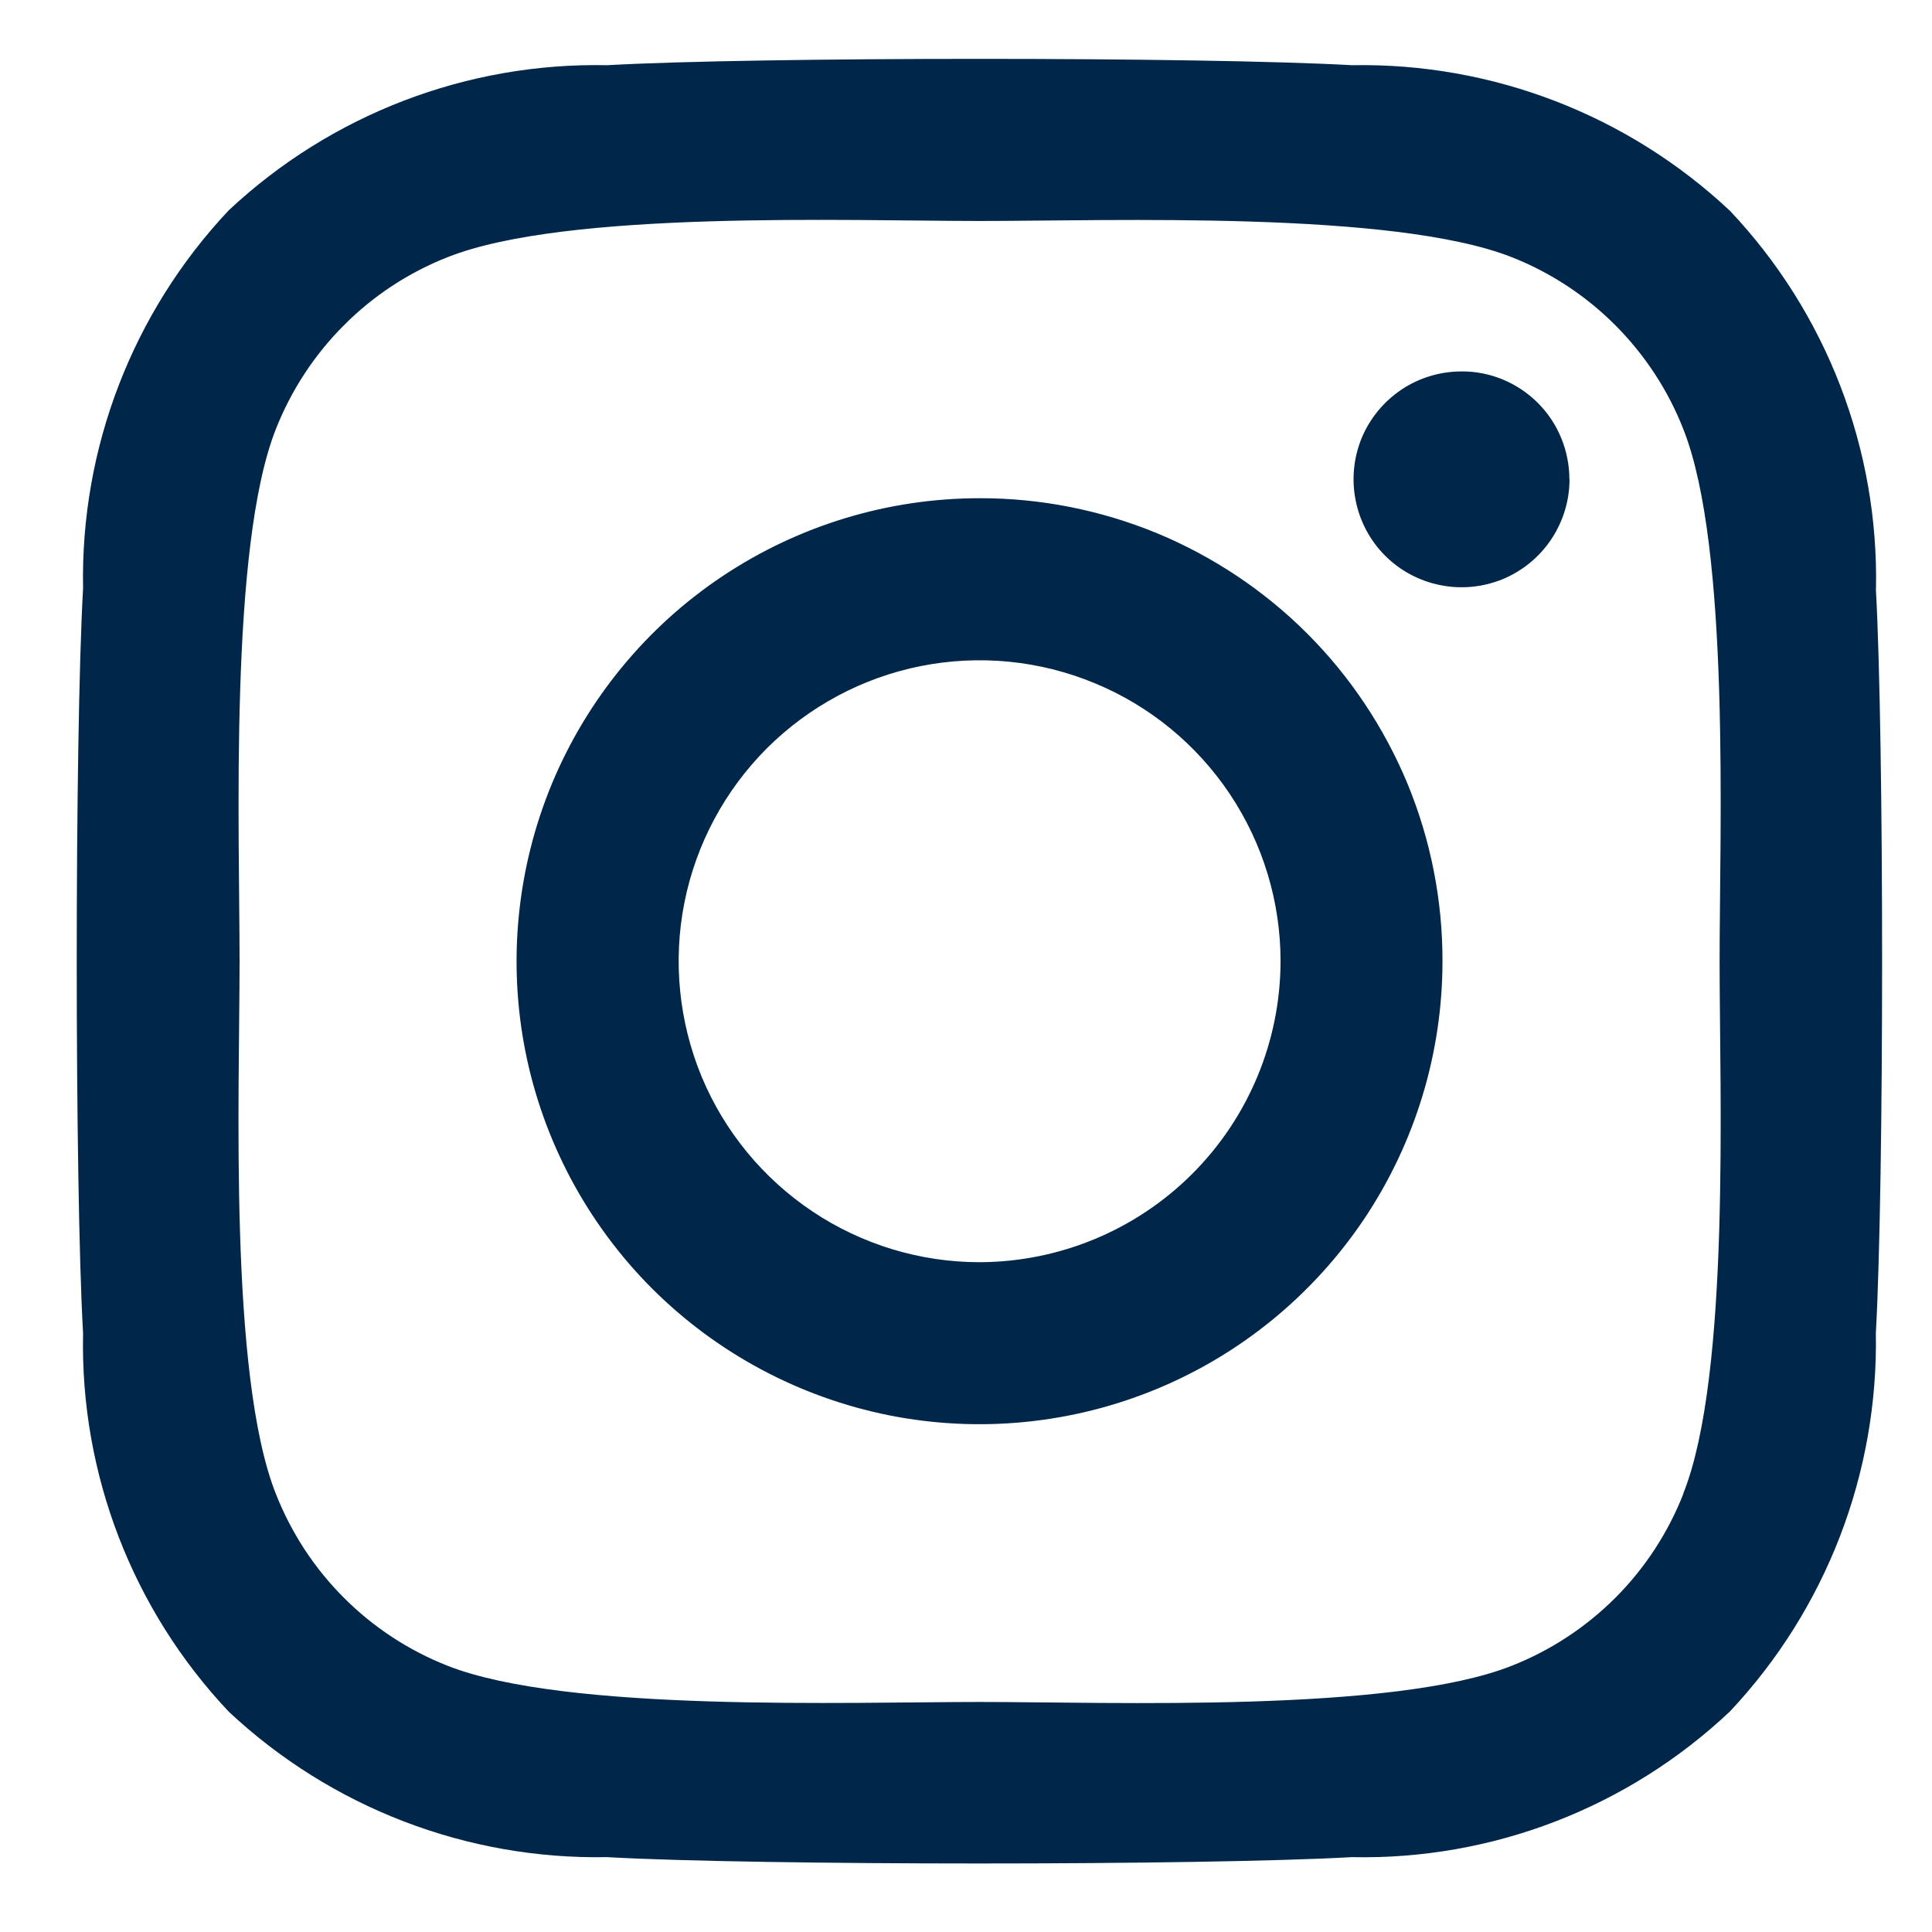 <svg width="16" height="16" viewBox="0 0 16 16" fill="none" xmlns="http://www.w3.org/2000/svg">
<path d="M8.113 4.126C7.355 4.126 6.614 4.351 5.983 4.772C5.352 5.193 4.861 5.792 4.57 6.492C4.28 7.193 4.204 7.964 4.351 8.707C4.499 9.451 4.864 10.134 5.4 10.671C5.937 11.207 6.62 11.572 7.363 11.721C8.107 11.869 8.878 11.793 9.579 11.503C10.28 11.213 10.878 10.721 11.3 10.091C11.721 9.46 11.946 8.719 11.946 7.96C11.947 7.457 11.849 6.958 11.657 6.492C11.464 6.027 11.182 5.603 10.826 5.247C10.47 4.891 10.047 4.609 9.582 4.416C9.116 4.224 8.617 4.125 8.113 4.126ZM8.113 10.453C7.62 10.453 7.139 10.307 6.729 10.033C6.319 9.759 5.999 9.37 5.81 8.915C5.622 8.459 5.572 7.958 5.668 7.475C5.764 6.991 6.002 6.547 6.35 6.198C6.699 5.85 7.143 5.612 7.626 5.516C8.11 5.42 8.611 5.469 9.066 5.658C9.522 5.846 9.911 6.166 10.185 6.576C10.459 6.986 10.605 7.467 10.605 7.96C10.604 8.621 10.341 9.254 9.874 9.721C9.407 10.188 8.774 10.451 8.113 10.453ZM12.998 3.97C12.998 4.146 12.945 4.319 12.847 4.466C12.749 4.613 12.609 4.728 12.446 4.796C12.282 4.863 12.102 4.881 11.929 4.846C11.756 4.812 11.596 4.727 11.471 4.602C11.346 4.477 11.261 4.317 11.227 4.144C11.192 3.971 11.21 3.791 11.277 3.627C11.345 3.464 11.46 3.325 11.607 3.226C11.754 3.128 11.927 3.076 12.104 3.076C12.221 3.075 12.337 3.098 12.446 3.143C12.554 3.188 12.653 3.254 12.736 3.337C12.819 3.42 12.885 3.519 12.929 3.627C12.974 3.736 12.997 3.852 12.997 3.97H12.998ZM15.536 4.88C15.56 3.718 15.126 2.592 14.328 1.747C13.482 0.952 12.357 0.518 11.196 0.54C9.961 0.47 6.262 0.47 5.028 0.54C3.867 0.516 2.743 0.947 1.895 1.741C1.098 2.587 0.665 3.711 0.688 4.873C0.618 6.108 0.618 9.808 0.688 11.043C0.663 12.205 1.097 13.331 1.895 14.176C2.743 14.97 3.866 15.402 5.027 15.38C6.262 15.45 9.961 15.45 11.195 15.38C12.357 15.405 13.482 14.971 14.327 14.173C15.123 13.326 15.556 12.202 15.535 11.04C15.604 9.805 15.604 6.109 15.535 4.874L15.536 4.88ZM13.941 12.37C13.815 12.693 13.623 12.986 13.379 13.231C13.134 13.476 12.842 13.668 12.52 13.795C11.536 14.186 9.2 14.095 8.113 14.095C7.025 14.095 4.687 14.182 3.706 13.795C3.384 13.668 3.091 13.476 2.847 13.231C2.602 12.986 2.411 12.693 2.284 12.37C1.894 11.386 1.984 9.05 1.984 7.963C1.984 6.875 1.897 4.536 2.284 3.555C2.411 3.233 2.602 2.94 2.847 2.695C3.091 2.449 3.384 2.257 3.706 2.13C4.69 1.739 7.025 1.83 8.113 1.83C9.2 1.83 11.539 1.743 12.52 2.13C12.842 2.257 13.134 2.449 13.379 2.695C13.623 2.94 13.815 3.233 13.941 3.555C14.331 4.539 14.241 6.875 14.241 7.963C14.241 9.05 14.331 11.386 13.941 12.367V12.37Z" fill="#002749"/>
</svg>
